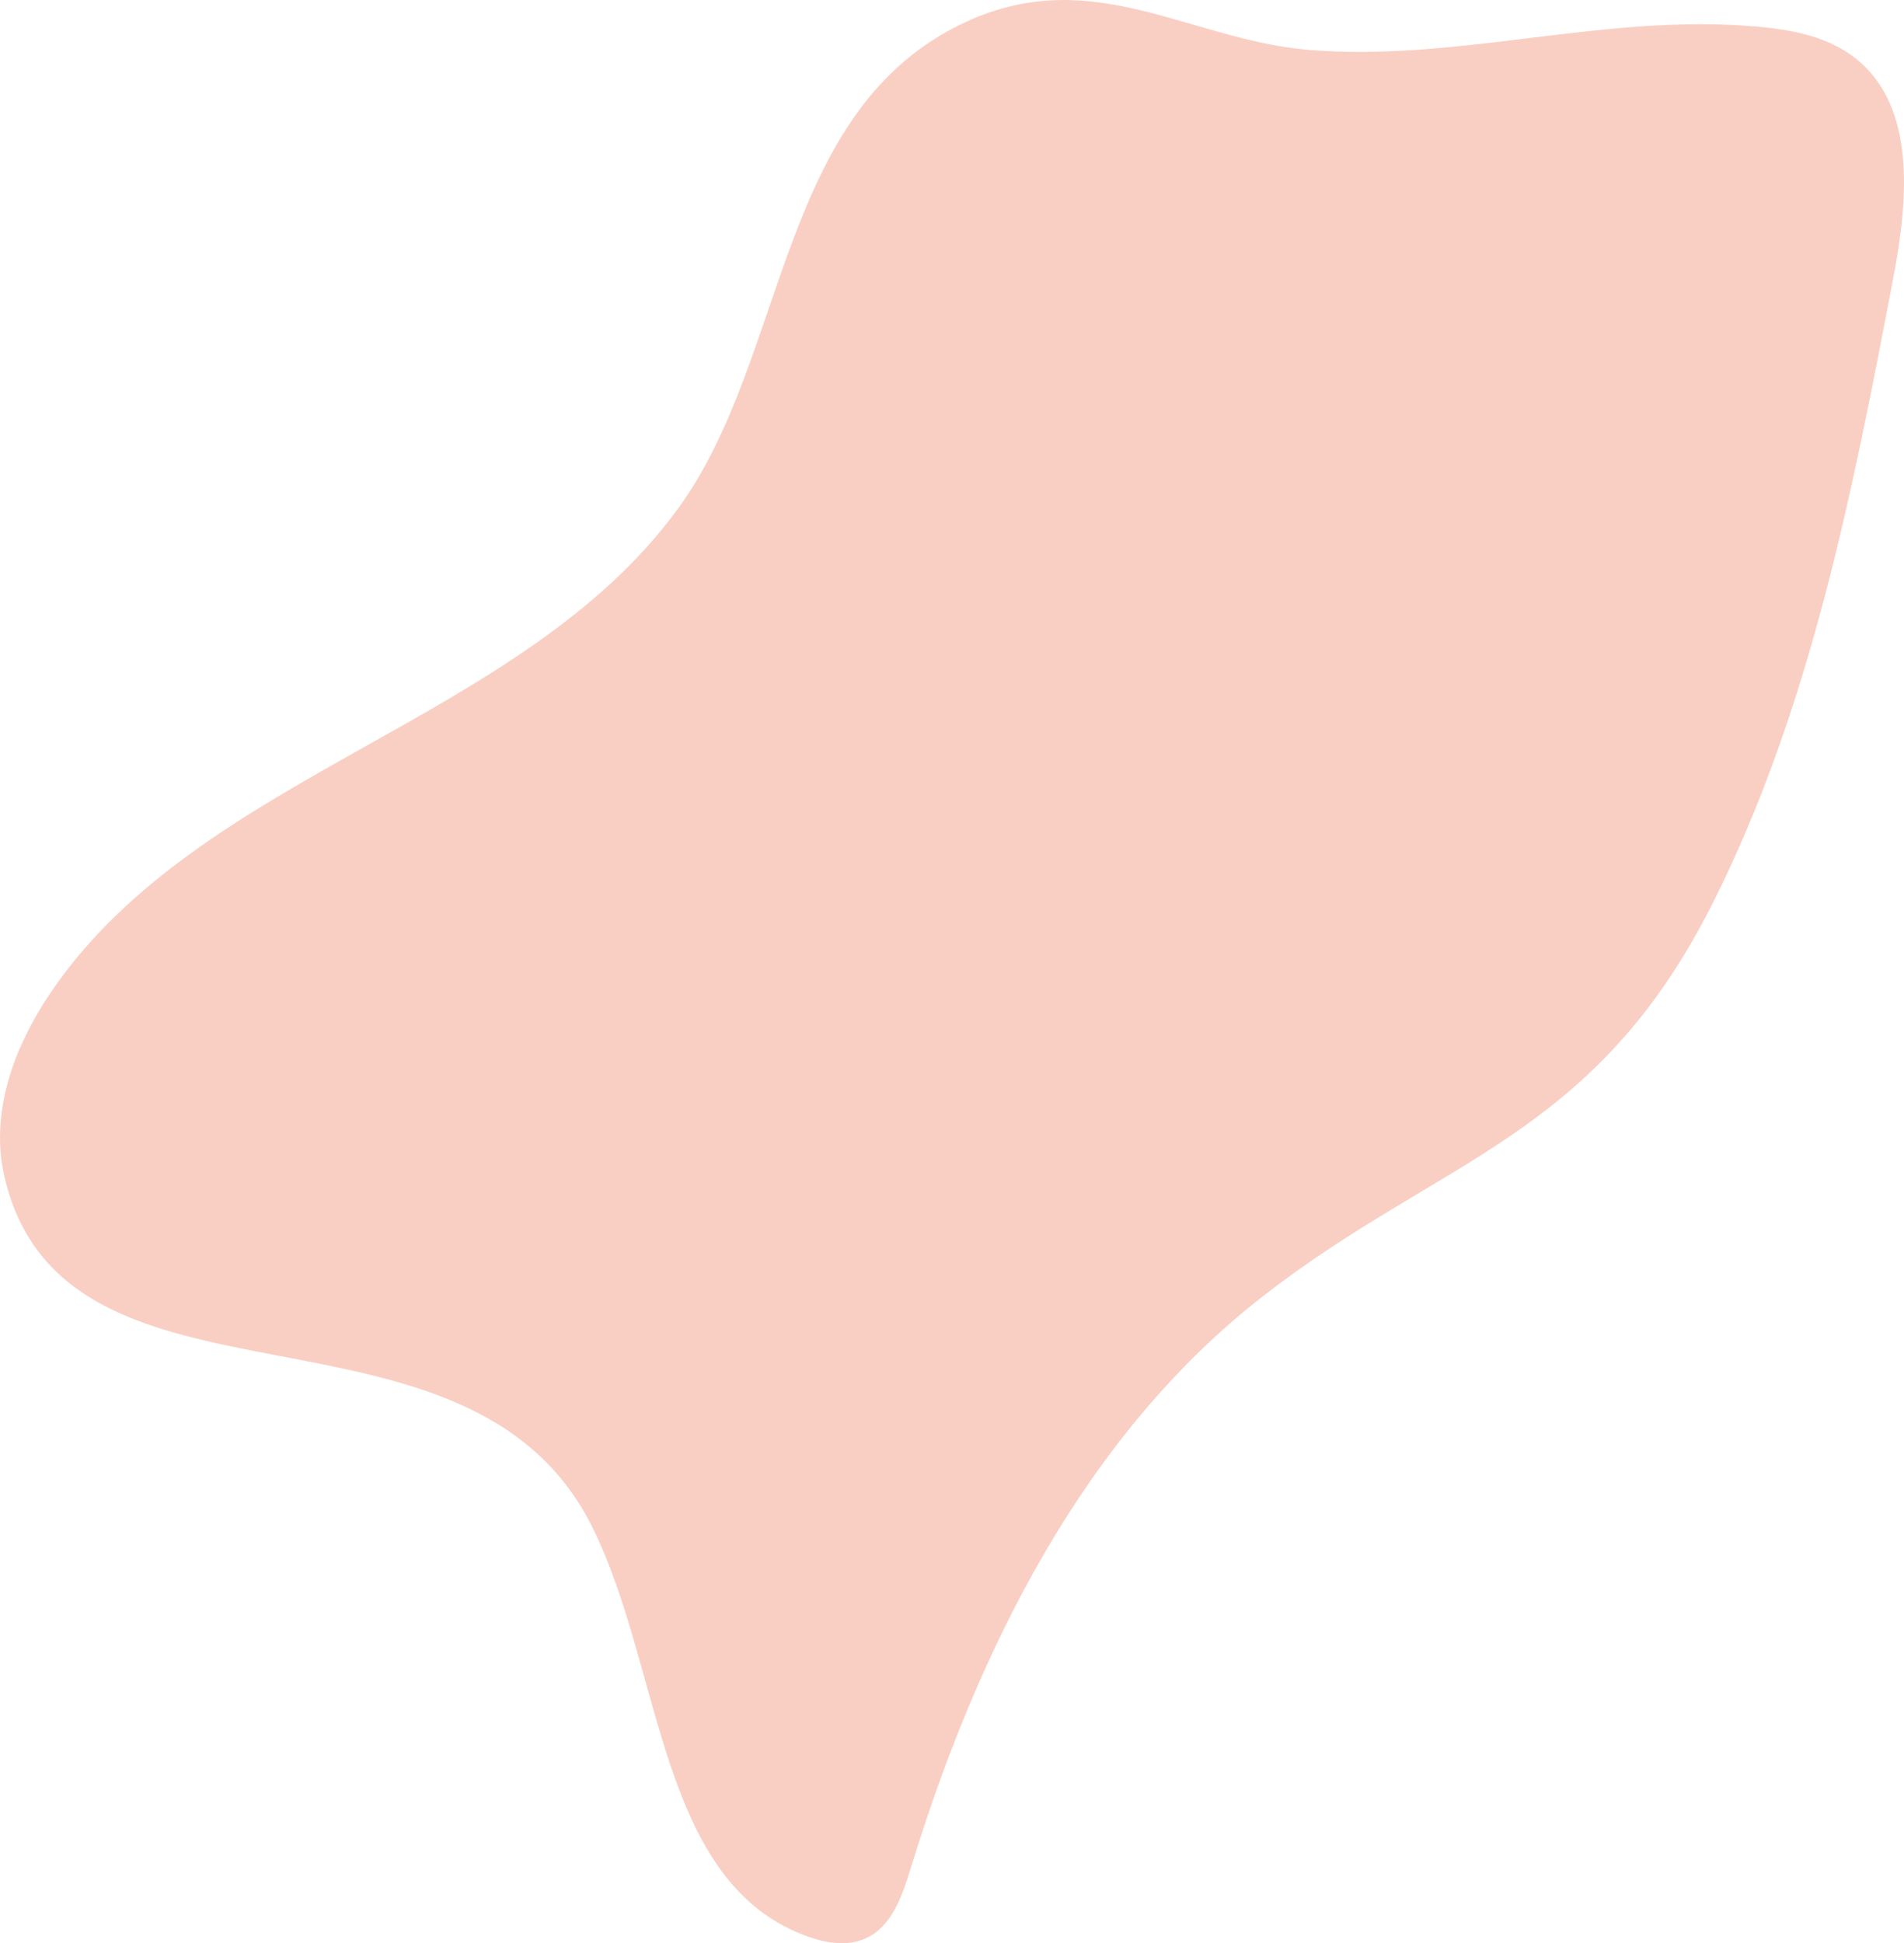 <?xml version="1.0" encoding="utf-8"?>
<svg xmlns="http://www.w3.org/2000/svg" fill="none" height="100%" overflow="visible" preserveAspectRatio="none" style="display: block;" viewBox="0 0 39.59 40.386" width="100%">
<path d="M0.414 21.78C0.051 22.628 -0.116 23.549 0.088 24.438C1.329 29.865 9.715 26.497 12.317 31.741C13.801 34.73 13.678 39.163 16.828 40.259C17.209 40.392 17.644 40.452 18.009 40.282C18.549 40.034 18.763 39.392 18.938 38.824C20.322 34.31 22.528 29.839 26.27 26.932C29.985 24.047 33.146 23.663 35.607 18.782C37.644 14.738 38.517 10.227 39.367 5.779C39.672 4.177 39.858 2.221 38.58 1.211C37.931 0.697 37.057 0.585 36.23 0.53C33.182 0.332 30.197 1.289 27.209 1.036C24.734 0.828 22.731 -0.756 20.103 0.447C16.153 2.255 16.408 7.397 14.103 10.564C10.852 15.028 4.221 16.027 1.089 20.577C0.831 20.953 0.599 21.36 0.416 21.782L0.414 21.78Z" fill="#F9CFC4" id="Vector"/>
</svg>